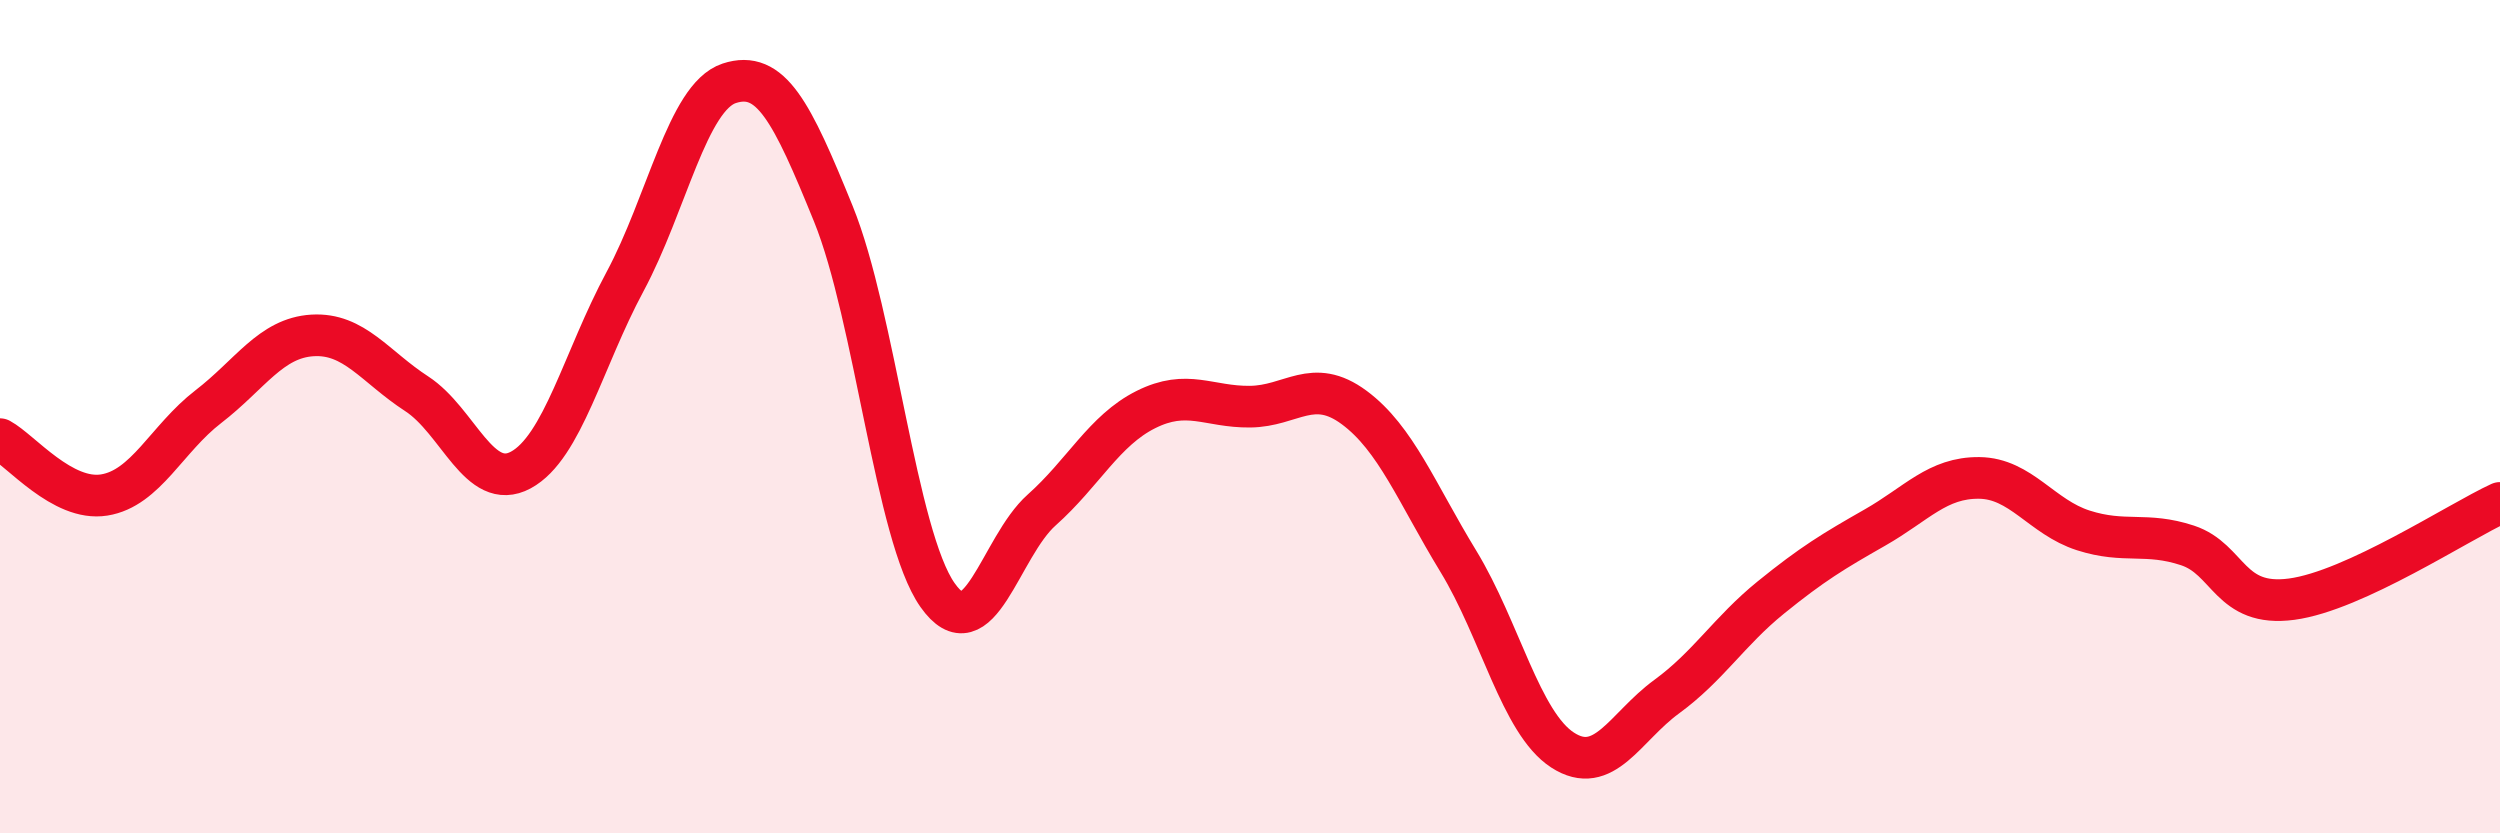 
    <svg width="60" height="20" viewBox="0 0 60 20" xmlns="http://www.w3.org/2000/svg">
      <path
        d="M 0,10.54 C 0.5,10.81 1.5,12.04 2.5,11.88 C 3.5,11.72 4,10.53 5,9.76 C 6,8.99 6.5,8.11 7.5,8.05 C 8.5,7.99 9,8.8 10,9.45 C 11,10.1 11.5,11.82 12.5,11.28 C 13.5,10.74 14,8.62 15,6.76 C 16,4.9 16.5,2.33 17.5,2 C 18.5,1.67 19,2.67 20,5.13 C 21,7.59 21.5,12.86 22.5,14.28 C 23.5,15.7 24,13.13 25,12.24 C 26,11.35 26.5,10.33 27.5,9.83 C 28.5,9.33 29,9.77 30,9.76 C 31,9.75 31.5,9.04 32.5,9.78 C 33.5,10.52 34,11.83 35,13.47 C 36,15.11 36.5,17.35 37.5,18 C 38.5,18.65 39,17.45 40,16.72 C 41,15.99 41.5,15.15 42.5,14.34 C 43.5,13.53 44,13.23 45,12.66 C 46,12.09 46.5,11.46 47.5,11.47 C 48.5,11.48 49,12.41 50,12.73 C 51,13.05 51.5,12.76 52.5,13.09 C 53.5,13.42 53.5,14.58 55,14.38 C 56.5,14.18 59,12.53 60,12.07L60 20L0 20Z"
        fill="#EB0A25"
        opacity="0.1"
        stroke-linecap="round"
        stroke-linejoin="round"
      />
      <path
        d="M 0,10.54 C 0.5,10.81 1.5,12.04 2.5,11.88 C 3.5,11.72 4,10.53 5,9.76 C 6,8.99 6.5,8.11 7.5,8.05 C 8.5,7.99 9,8.8 10,9.45 C 11,10.1 11.5,11.82 12.5,11.28 C 13.5,10.74 14,8.62 15,6.76 C 16,4.9 16.5,2.33 17.5,2 C 18.5,1.67 19,2.67 20,5.13 C 21,7.59 21.5,12.86 22.5,14.28 C 23.5,15.7 24,13.13 25,12.24 C 26,11.35 26.5,10.33 27.5,9.83 C 28.5,9.33 29,9.77 30,9.76 C 31,9.75 31.5,9.04 32.5,9.78 C 33.5,10.52 34,11.83 35,13.47 C 36,15.11 36.5,17.35 37.5,18 C 38.5,18.65 39,17.45 40,16.72 C 41,15.99 41.5,15.15 42.5,14.34 C 43.5,13.53 44,13.23 45,12.66 C 46,12.09 46.5,11.46 47.5,11.47 C 48.5,11.48 49,12.41 50,12.73 C 51,13.05 51.5,12.76 52.5,13.09 C 53.5,13.42 53.5,14.58 55,14.38 C 56.5,14.18 59,12.53 60,12.07"
        stroke="#EB0A25"
        stroke-width="1"
        fill="none"
        stroke-linecap="round"
        stroke-linejoin="round"
      />
    </svg>
  